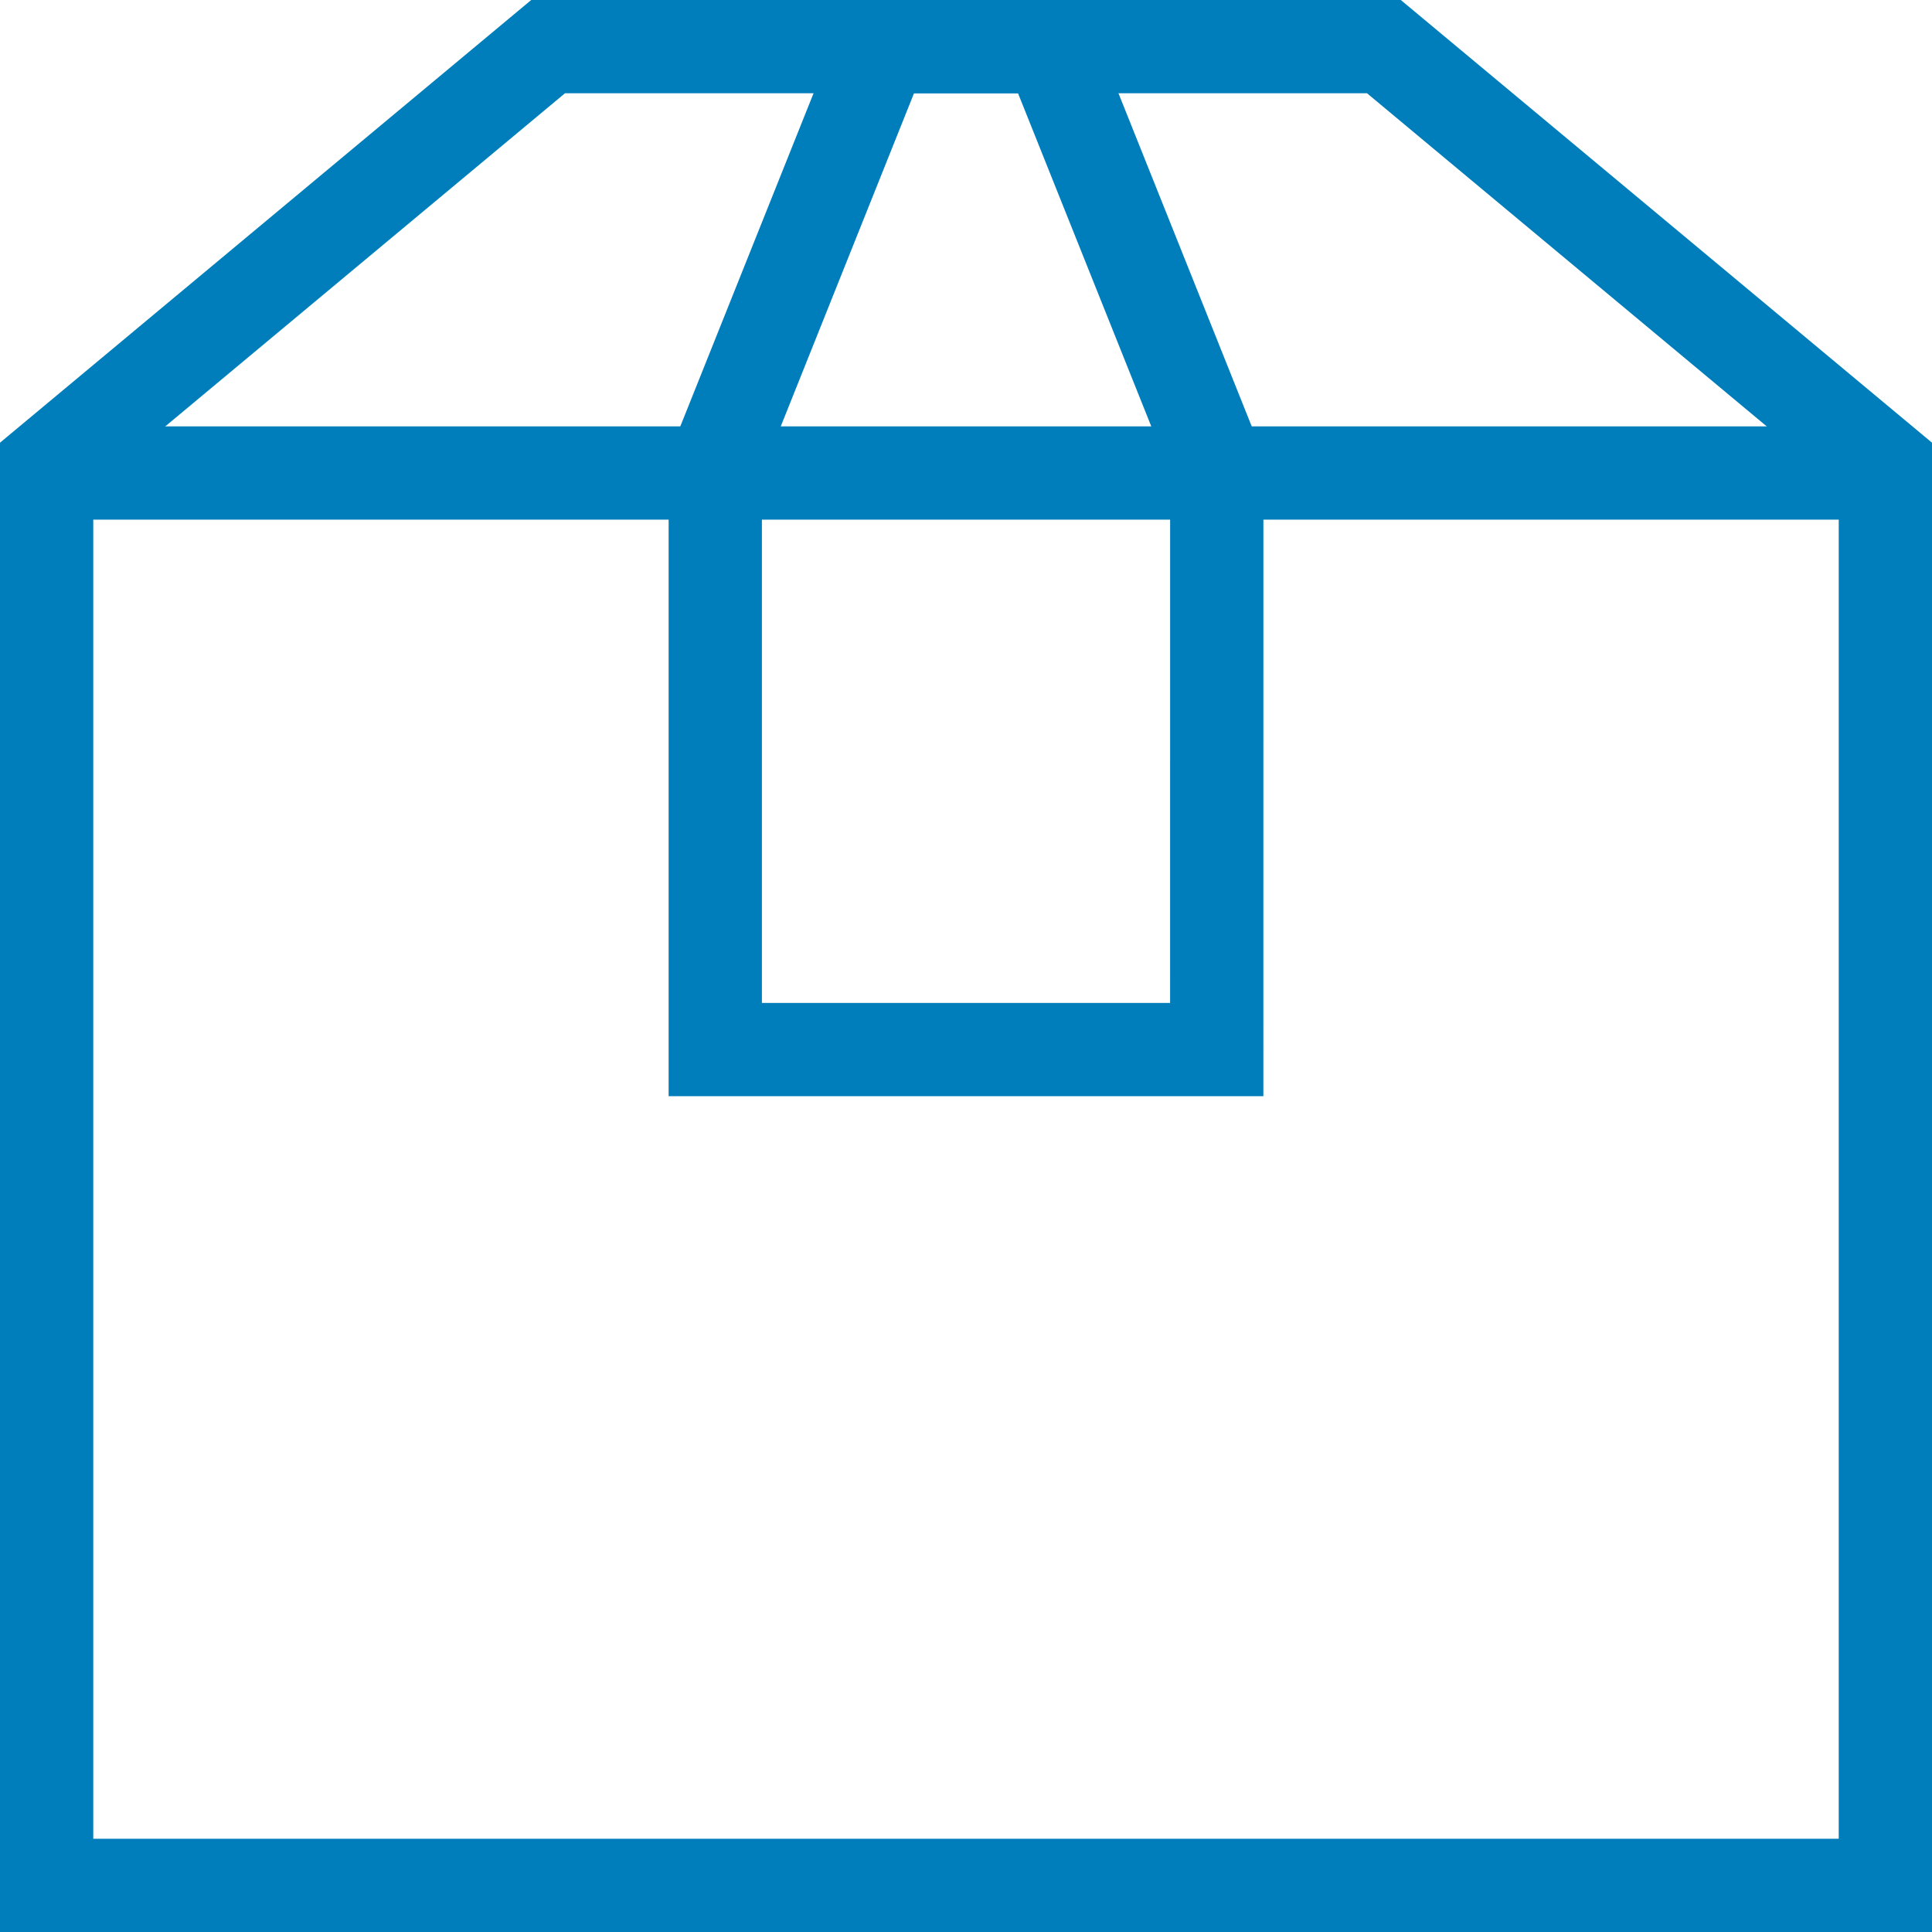 <svg xmlns="http://www.w3.org/2000/svg" width="72.5" height="72.5" viewBox="0 0 72.5 72.5">
  <g id="box-2" transform="translate(-0.25 -0.25)">
    <line id="Ligne_83" data-name="Ligne 83" x2="69" transform="translate(2 18)" fill="none" stroke="#007ebb" stroke-width="3.5"/>
    <path id="Tracé_1438" data-name="Tracé 1438" d="M71,17.682,52.182,2H20.818L2,17.682V71H71Z" transform="translate(0 0)" fill="none" stroke="#007ebb" stroke-linecap="square" stroke-width="3.5"/>
    <path id="Tracé_1439" data-name="Tracé 1439" d="M36.818,39.636H18V17.682L24.273,2h6.273l6.273,15.682Z" transform="translate(9.091 0)" fill="none" stroke="#007ebb" stroke-linecap="square" stroke-width="3.5"/>
  </g>
</svg>
